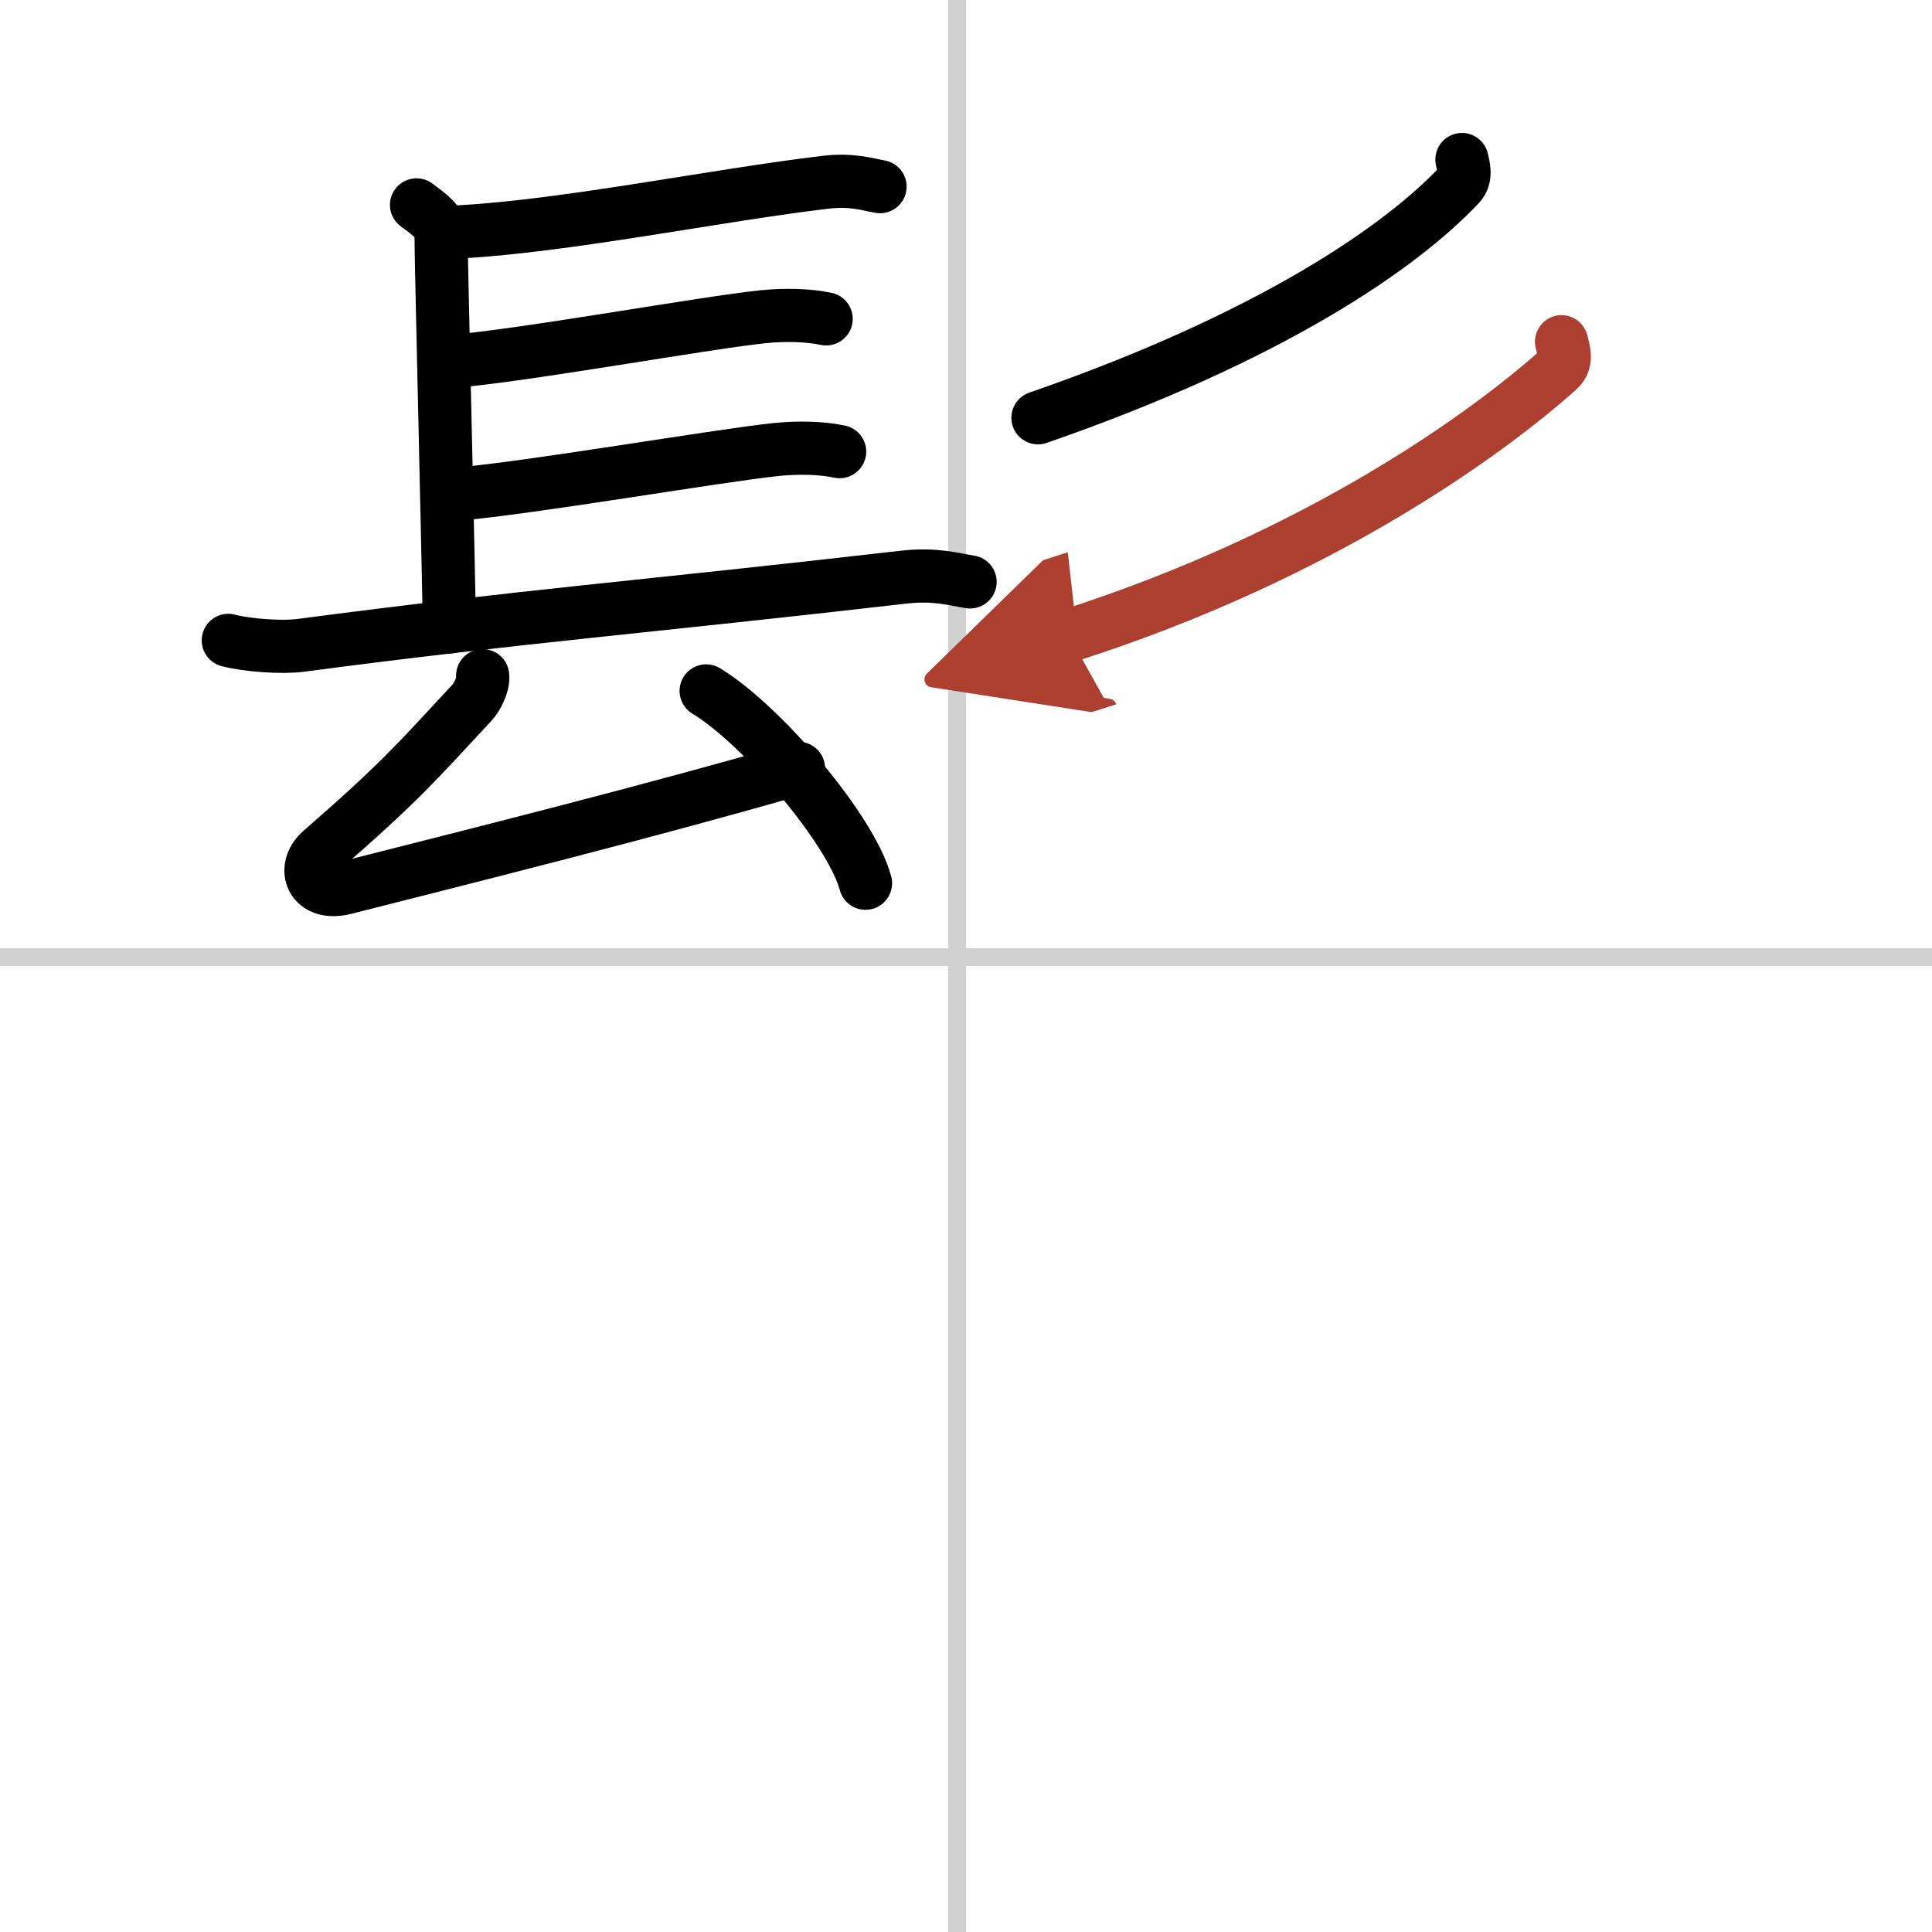 <svg width="400" height="400" viewBox="0 0 109 109" xmlns="http://www.w3.org/2000/svg"><defs><marker id="a" markerWidth="4" orient="auto" refX="1" refY="5" viewBox="0 0 10 10"><polyline points="0 0 10 5 0 10 1 5" fill="#ad3f31" stroke="#ad3f31"/></marker></defs><g fill="none" stroke="#000" stroke-linecap="round" stroke-linejoin="round" stroke-width="3"><rect width="100%" height="100%" fill="#fff" stroke="#fff"/><line x1="54" x2="54" y2="109" stroke="#d0d0d0" stroke-width="1"/><line x2="109" y1="54" y2="54" stroke="#d0d0d0" stroke-width="1"/><path d="m23.5 11.56c1.39 1.02 1.39 1.19 1.39 2.21s0.46 20.07 0.46 21.6"/><path d="M25.94,13.08C32,12.75,40.5,11,46.6,10.28c1.44-0.17,2.32,0.12,3.05,0.25"/><path d="m25.52 20.39c4.22-0.36 14.11-2.16 17.52-2.52 1.28-0.13 2.58-0.09 3.57 0.12"/><path d="m25.78 27.88c4.22-0.36 14.61-2.16 18.02-2.52 1.28-0.13 2.58-0.09 3.57 0.12"/><path d="m12.88 36.13c1.06 0.28 3.03 0.42 4.08 0.28 12.5-1.65 19.37-2.16 34.04-3.85 1.76-0.2 2.84 0.13 3.73 0.27"/><path d="m27.23 38.12c0.07 0.51-0.35 1.25-0.59 1.51-3.2 3.45-4.12 4.53-8.54 8.38-1.1 0.97-0.53 2.57 1.36 2.09 7.29-1.85 17.29-4.35 25.59-6.75"/><path d="m39.84 38.98c3.17 1.92 8.2 7.87 8.99 10.85"/><path d="m82.48 9c0.07 0.35 0.29 0.97-0.14 1.43-3.29 3.5-10.61 8.58-23.78 13.14"/><path d="m88.1 19.28c0.08 0.39 0.38 1.09-0.16 1.57-3.99 3.57-13.43 10.47-27.62 15.01" marker-end="url(#a)" stroke="#ad3f31"/></g></svg>
